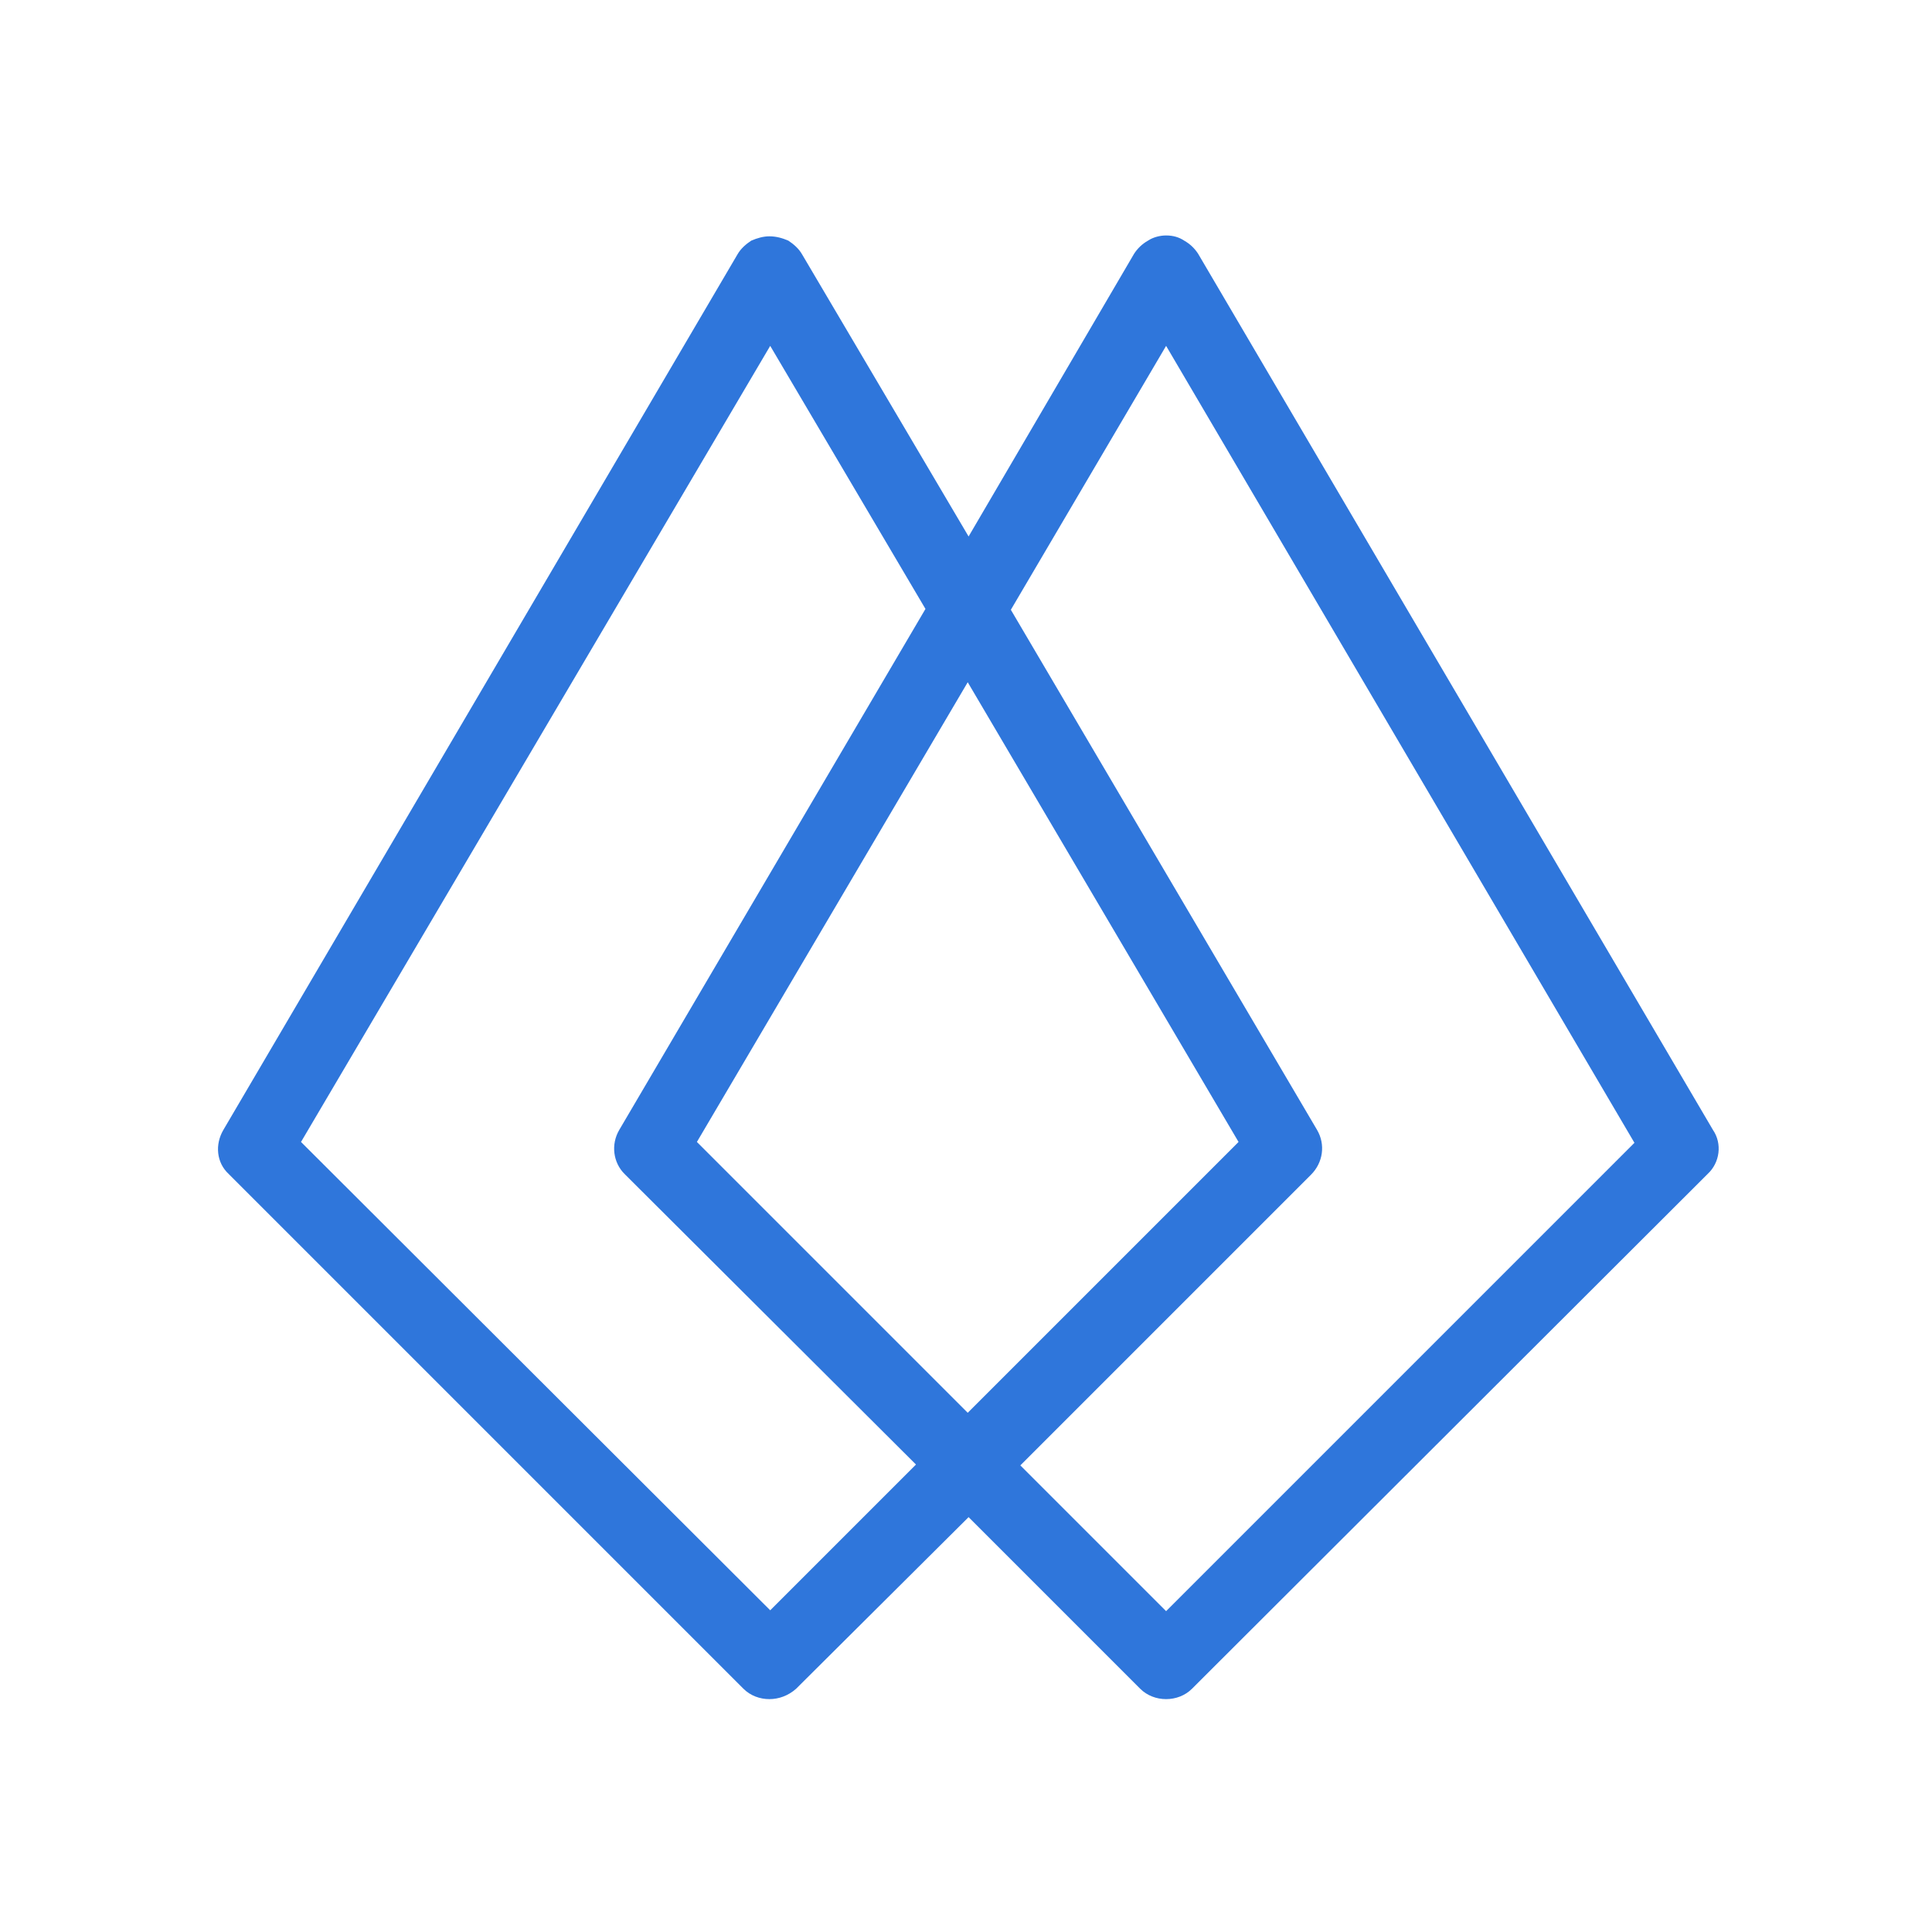 <svg version="1.2" xmlns="http://www.w3.org/2000/svg" viewBox="0 0 224 224" width="48" height="48">
	<title>logo-color</title>
	<style>
		.s0 { fill: #2f76db } 
	</style>
	<g>
		<g>
			<g id="tight-bounds">
				<g>
					<g>
						<g>
							<g>
								<g>
									<g id="textblocktransform">
										<g id="textblock">
											<g>
												<g>
													<g>
														<g>
															<g>
															</g>
															<g>
															</g>
														</g>
													</g>
													<g>
														<g>
															<g>
																<g>
																</g>
															</g>
															<g>
															</g>
														</g>
													</g>
													<g id="text-0">
														<g>
															<g>
																<g>
																</g>
															</g>
															<g>
																<g id="dxe-0">
																	<path class="s0" d="m198.6 131l-59.7-101.6c-0.4-0.6-0.9-1.1-1.6-1.5-0.6-0.4-1.3-0.6-2.1-0.6-0.7 0-1.5 0.2-2.1 0.6-0.7 0.4-1.2 0.9-1.6 1.5l-19.2 32.8-19.3-32.7c-0.4-0.7-1-1.2-1.6-1.6-0.7-0.3-1.4-0.5-2.2-0.5-0.7 0-1.4 0.2-2.1 0.5-0.6 0.4-1.2 0.9-1.6 1.6l-59.6 101.5c-1 1.7-0.8 3.8 0.6 5.1l59.7 59.7c0.8 0.8 1.9 1.2 3 1.2 1.1 0 2.2-0.4 3.1-1.2l20-19.9 19.9 19.9c0.8 0.8 1.9 1.2 3 1.2 1.1 0 2.2-0.4 3-1.2l59.8-59.7c1.4-1.3 1.7-3.5 0.6-5.1zm-109.3 55.7l-54.4-54.3 54.4-92.3 18 30.5-35.5 60.4c-1 1.7-0.7 3.8 0.6 5.1l33.8 33.7zm22.9-107.6l31.4 53.3-31.4 31.4-31.4-31.4zm23 107.7l-16.9-16.9 33.7-33.7c1.4-1.4 1.7-3.5 0.7-5.2l-35.5-60.3 18-30.6 54.3 92.4z"/>
																</g>
															</g>
															<g>
																<g>
																</g>
															</g>
														</g>
													</g>
												</g>
											</g>
										</g>
									</g>
								</g>
							</g>
							<g>
							</g>
						</g>
					</g>
				</g>
			</g>
		</g>
	</g>
</svg>